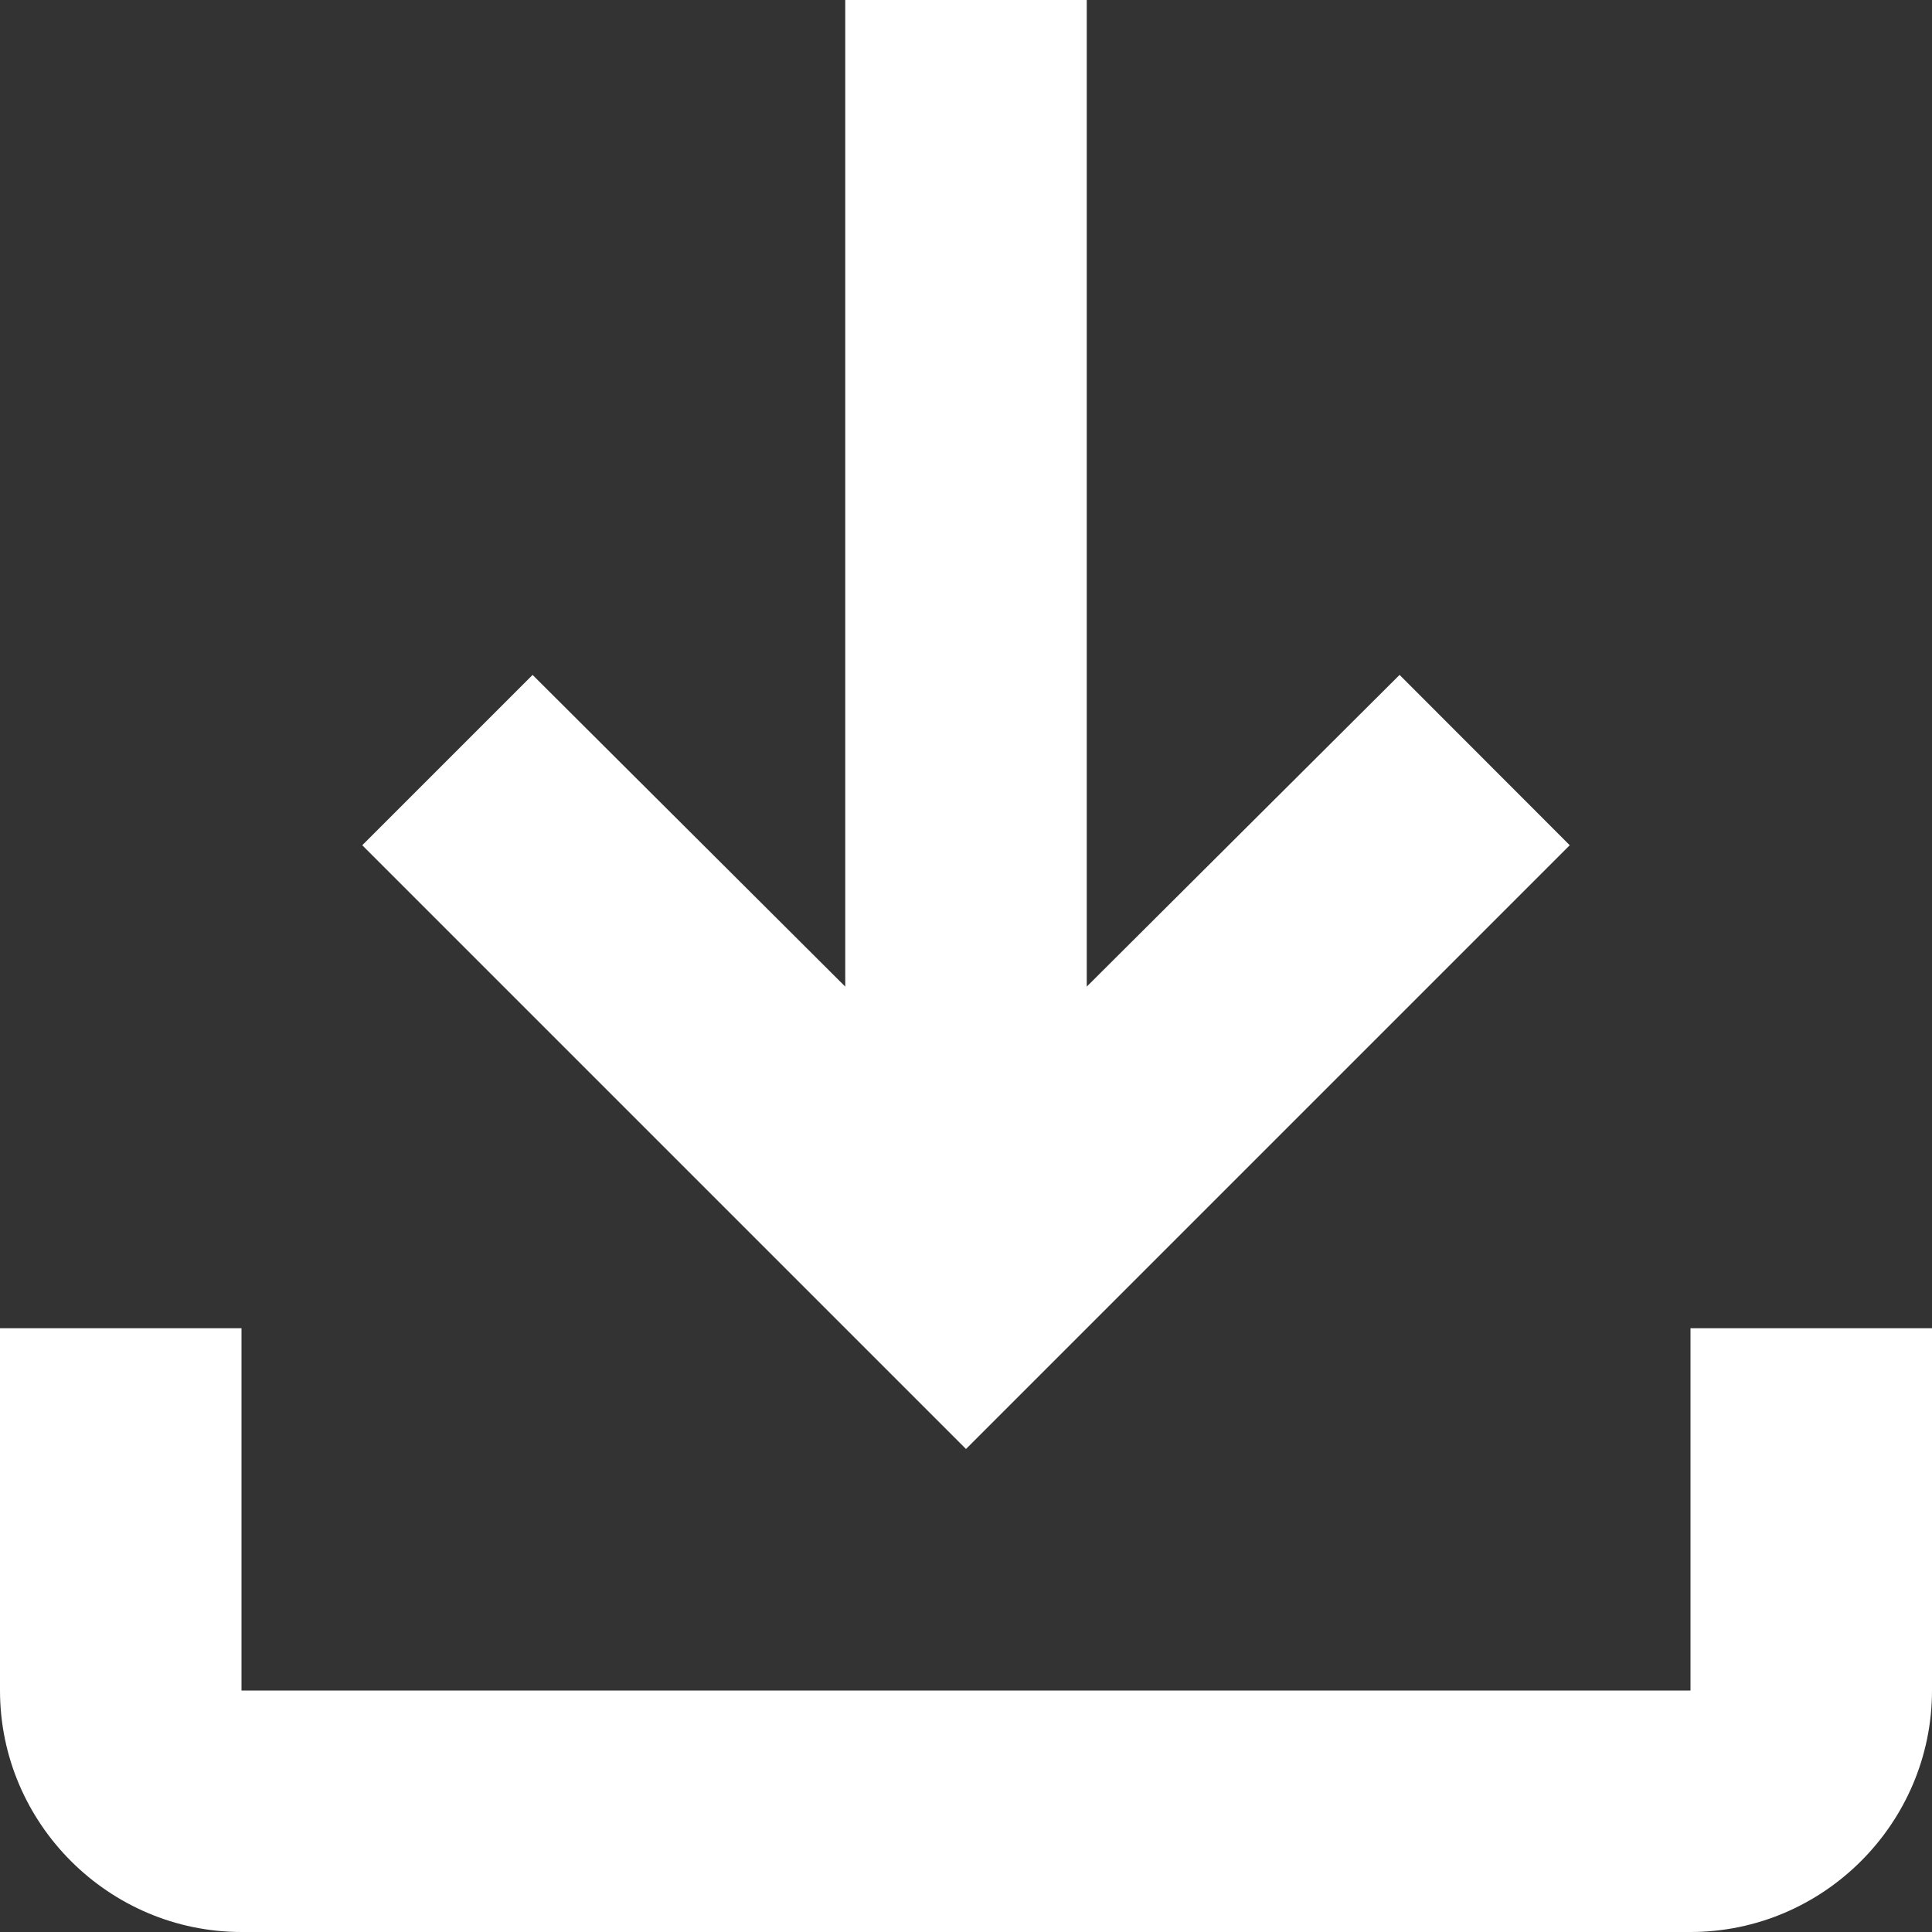 <svg width="12" height="12" viewBox="0 0 12 12" fill="none" xmlns="http://www.w3.org/2000/svg">
<rect x="0" y="0" width="12" height="12" fill="#333333" stroke="none"/>
<path d="M10.5 8.25V10.5H1.5V8.25H0V10.5C0 11.325 0.675 12 1.5 12H10.5C11.325 12 12 11.325 12 10.5V8.25H10.5ZM9.75 5.25L8.693 4.192L6.75 6.128V0H5.25V6.128L3.308 4.192L2.25 5.25L6 9L9.75 5.25Z" fill="white"/>
</svg>
